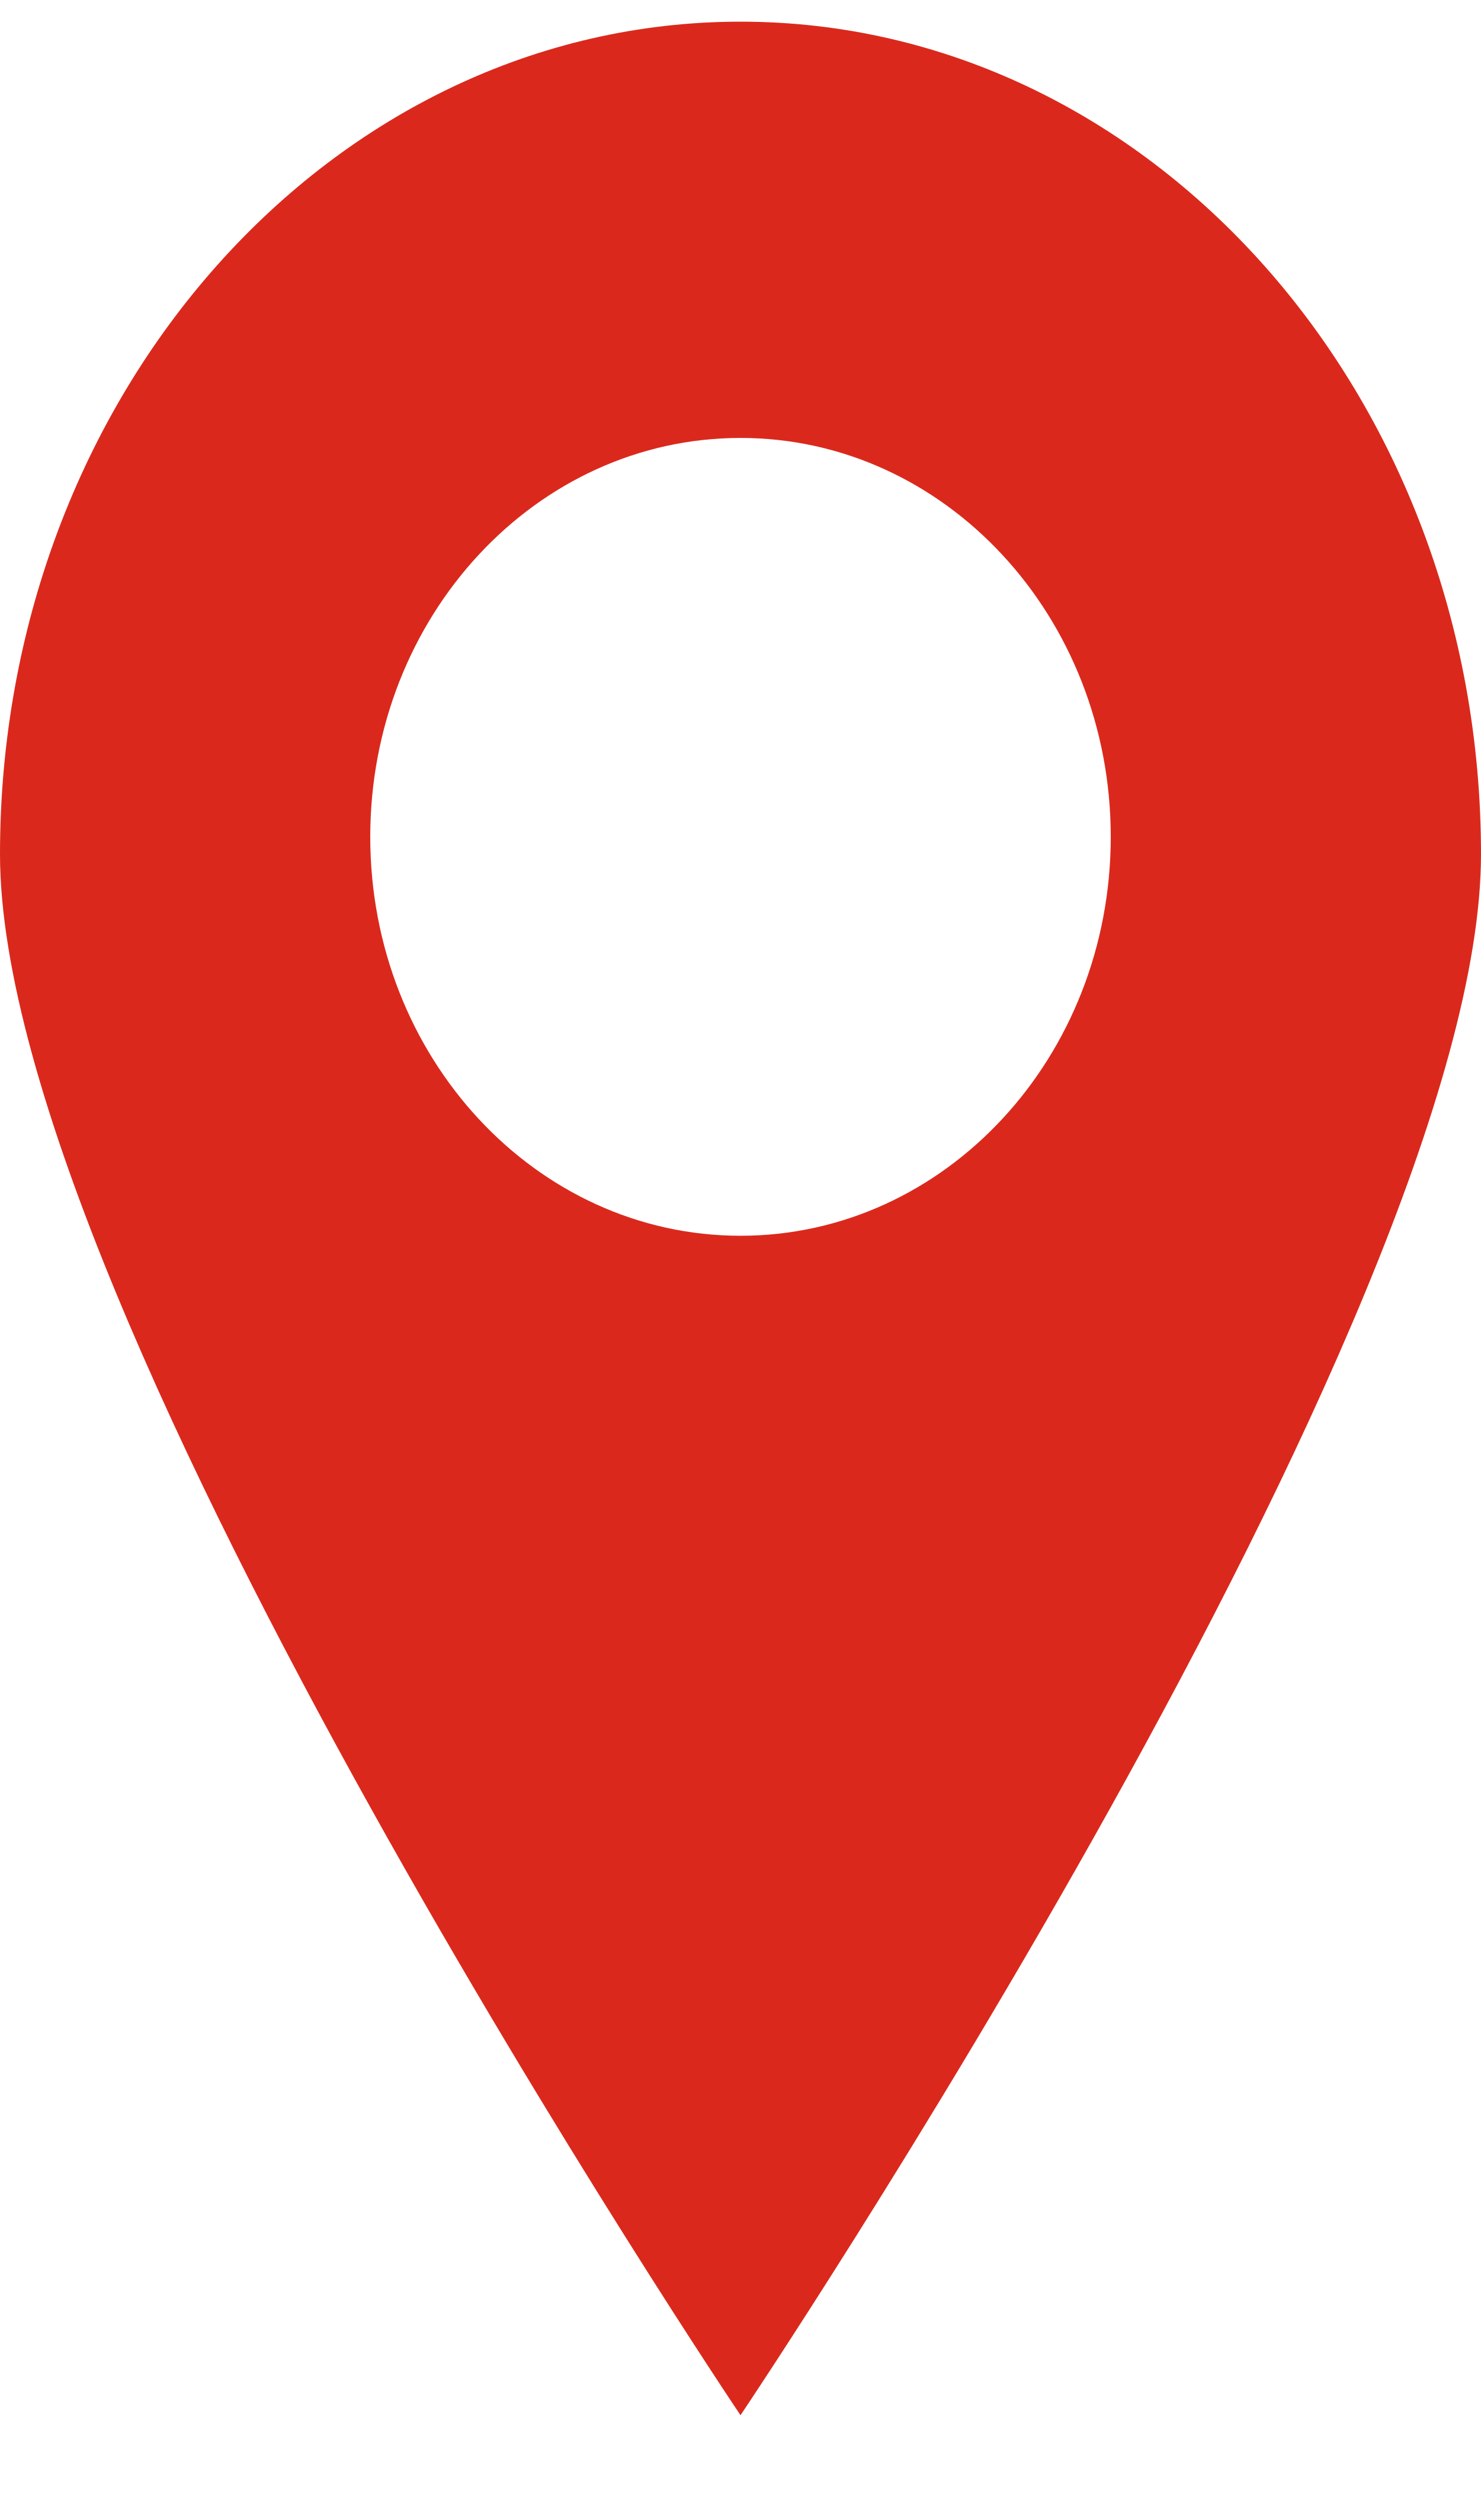 <svg width="16" height="27" viewBox="0 0 16 27" fill="none" xmlns="http://www.w3.org/2000/svg">
<path fill-rule="evenodd" clip-rule="evenodd" d="M8 26.086C8 26.086 16 14.192 16 9.226C16 4.26 12.418 0.234 8 0.234C3.582 0.234 0 4.26 0 9.226C0 14.192 8 26.086 8 26.086ZM8 13.347C10.209 13.347 12 11.418 12 9.039C12 6.659 10.209 4.73 8 4.73C5.791 4.73 4 6.659 4 9.039C4 11.418 5.791 13.347 8 13.347Z" fill="#DA291C"/>
</svg>
